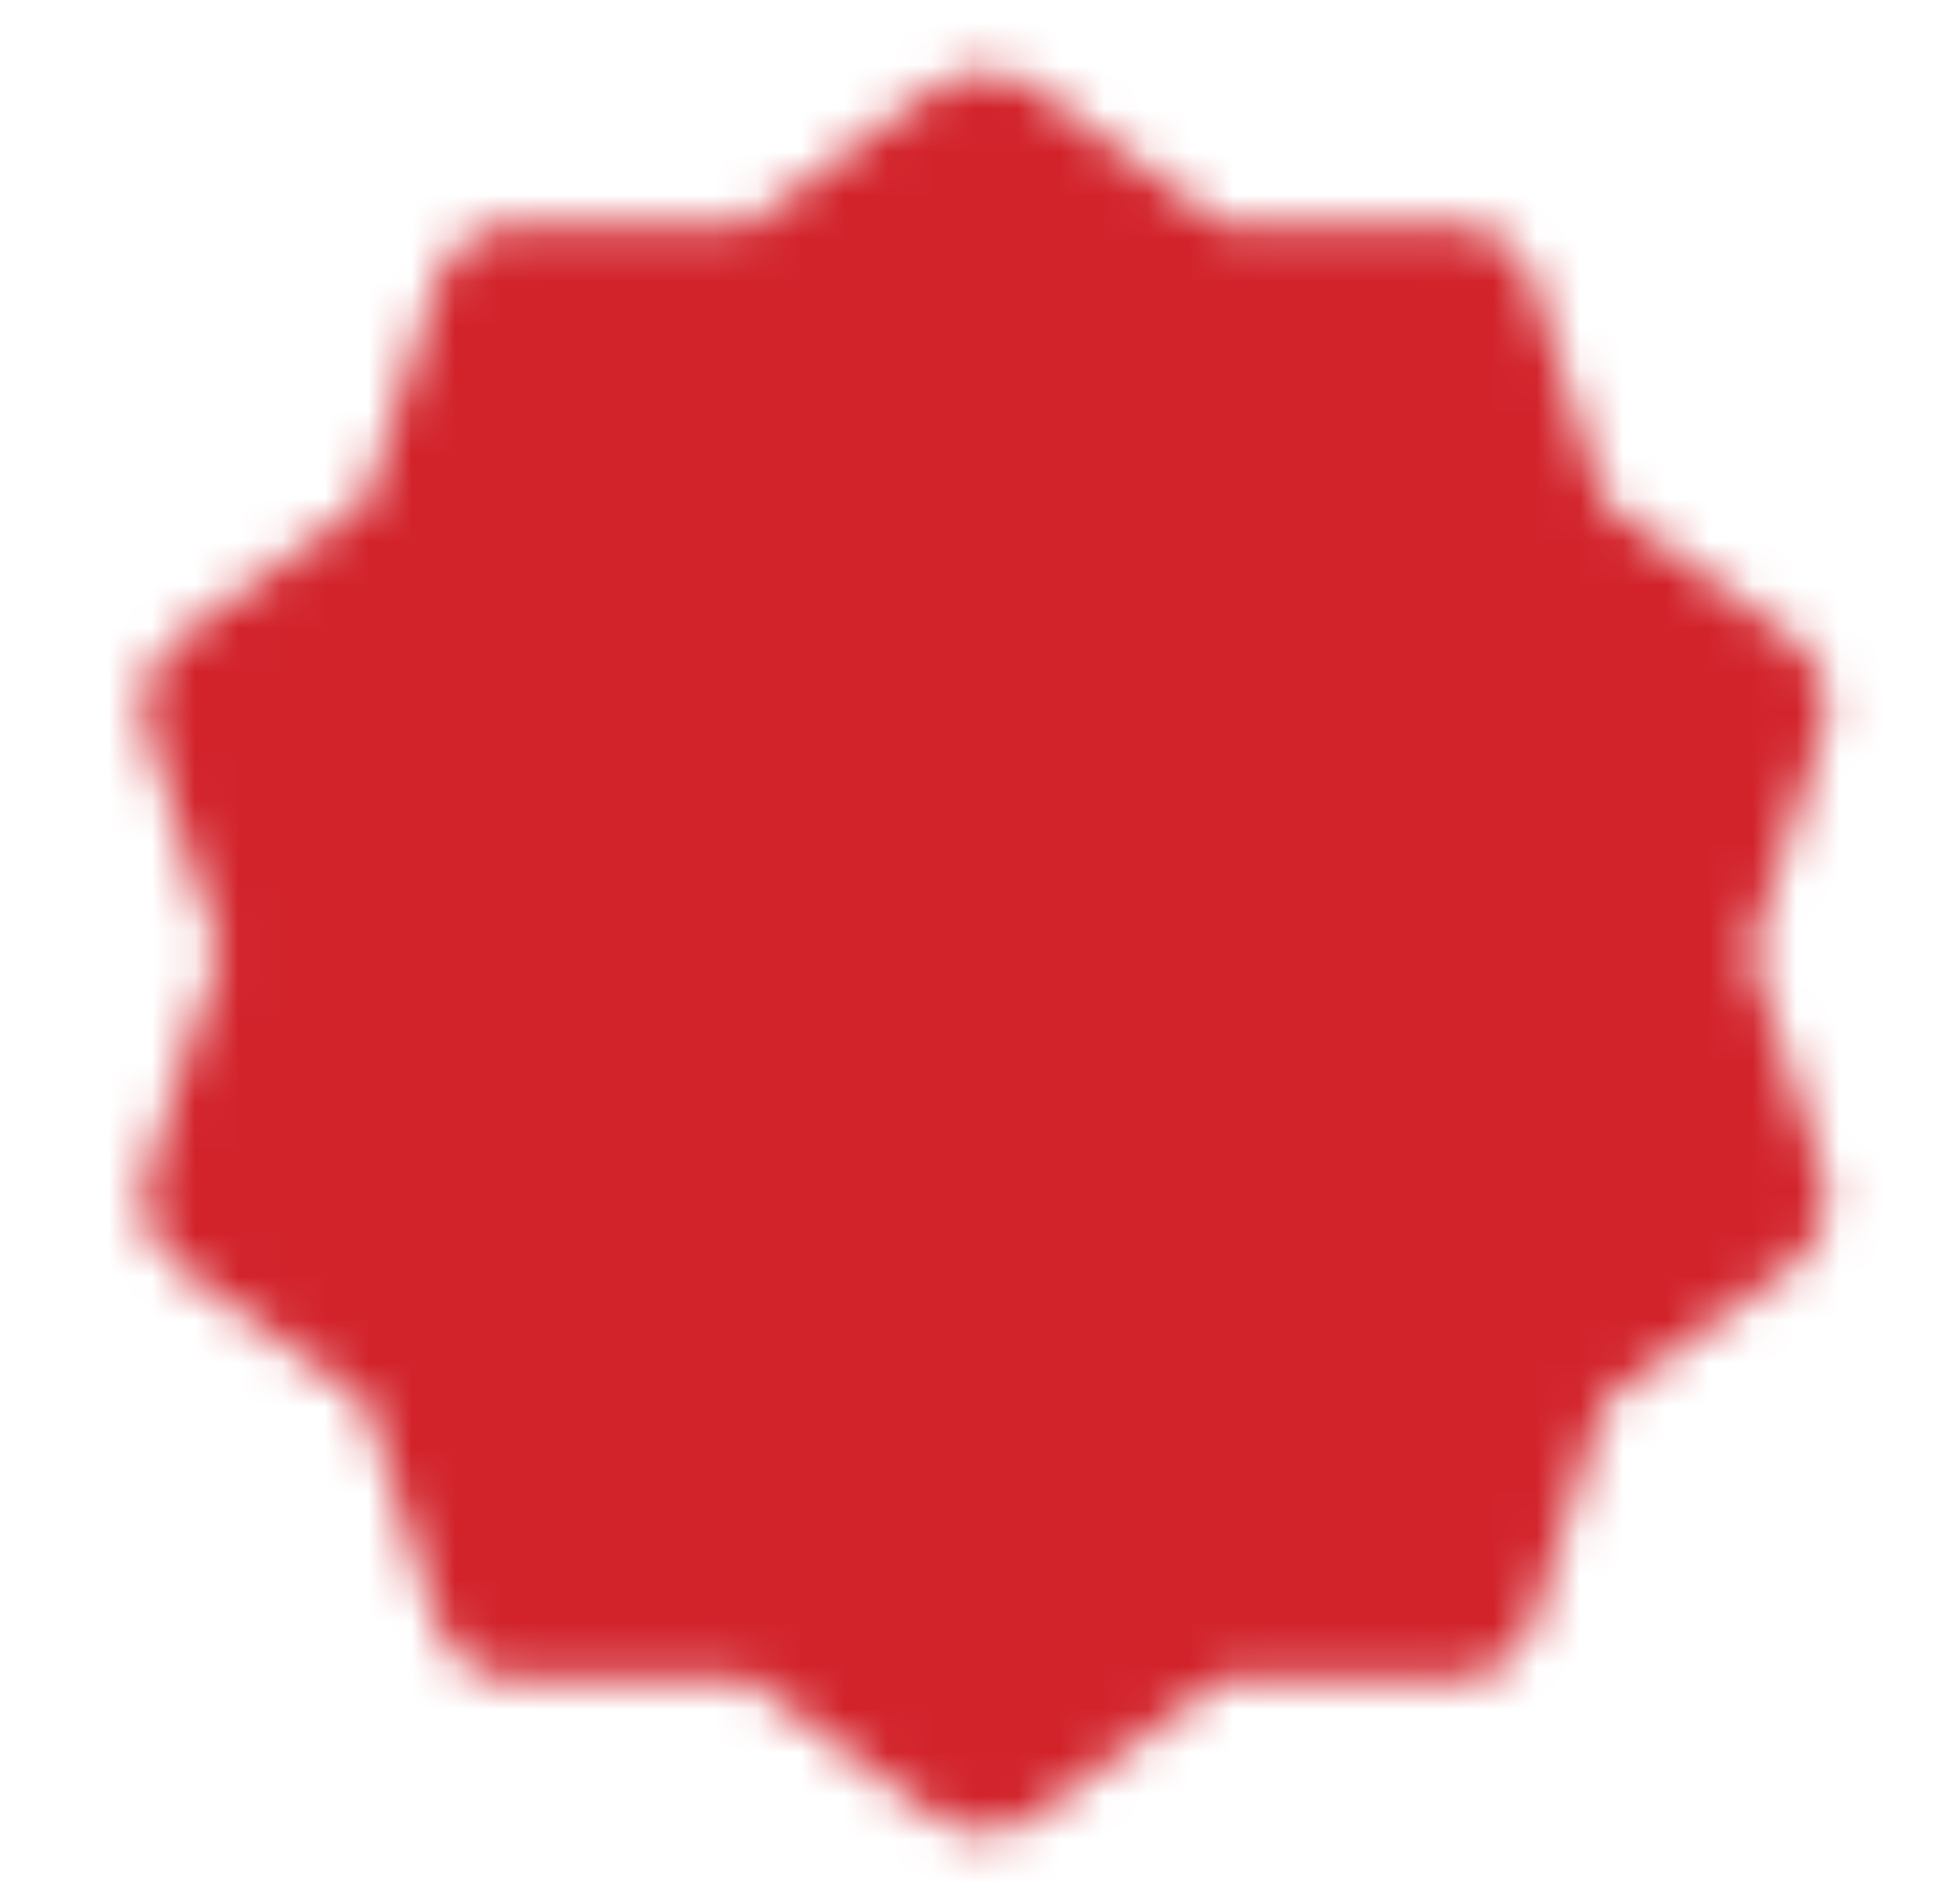 <?xml version="1.0" encoding="UTF-8"?>
<svg xmlns="http://www.w3.org/2000/svg" width="45" height="44" viewBox="0 0 45 44" fill="none">
  <g id="icon-park-solid:success">
    <g id="Mask group">
      <mask id="mask0_33_412" style="mask-type:luminance" maskUnits="userSpaceOnUse" x="3" y="1" width="40" height="42">
        <g id="Group">
          <g id="Group_2">
            <path id="Vector" d="M22.75 3.667L27.565 7.179L33.526 7.168L35.357 12.841L40.186 16.335L38.333 22L40.186 27.665L35.357 31.159L33.526 36.832L27.565 36.821L22.75 40.333L17.935 36.821L11.973 36.832L10.143 31.159L5.314 27.665L7.167 22L5.314 16.335L10.143 12.841L11.973 7.168L17.935 7.179L22.75 3.667Z" fill="white" stroke="white" stroke-width="4" stroke-linecap="round" stroke-linejoin="round"></path>
            <path id="Vector_2" d="M16.333 22L20.917 26.583L30.083 17.417" stroke="black" stroke-width="4" stroke-linecap="round" stroke-linejoin="round"></path>
          </g>
        </g>
      </mask>
      <g mask="url(#mask0_33_412)">
        <path id="Vector_3" d="M0.75 0H44.75V44H0.75V0Z" fill="#D2232B"></path>
      </g>
    </g>
  </g>
</svg>
